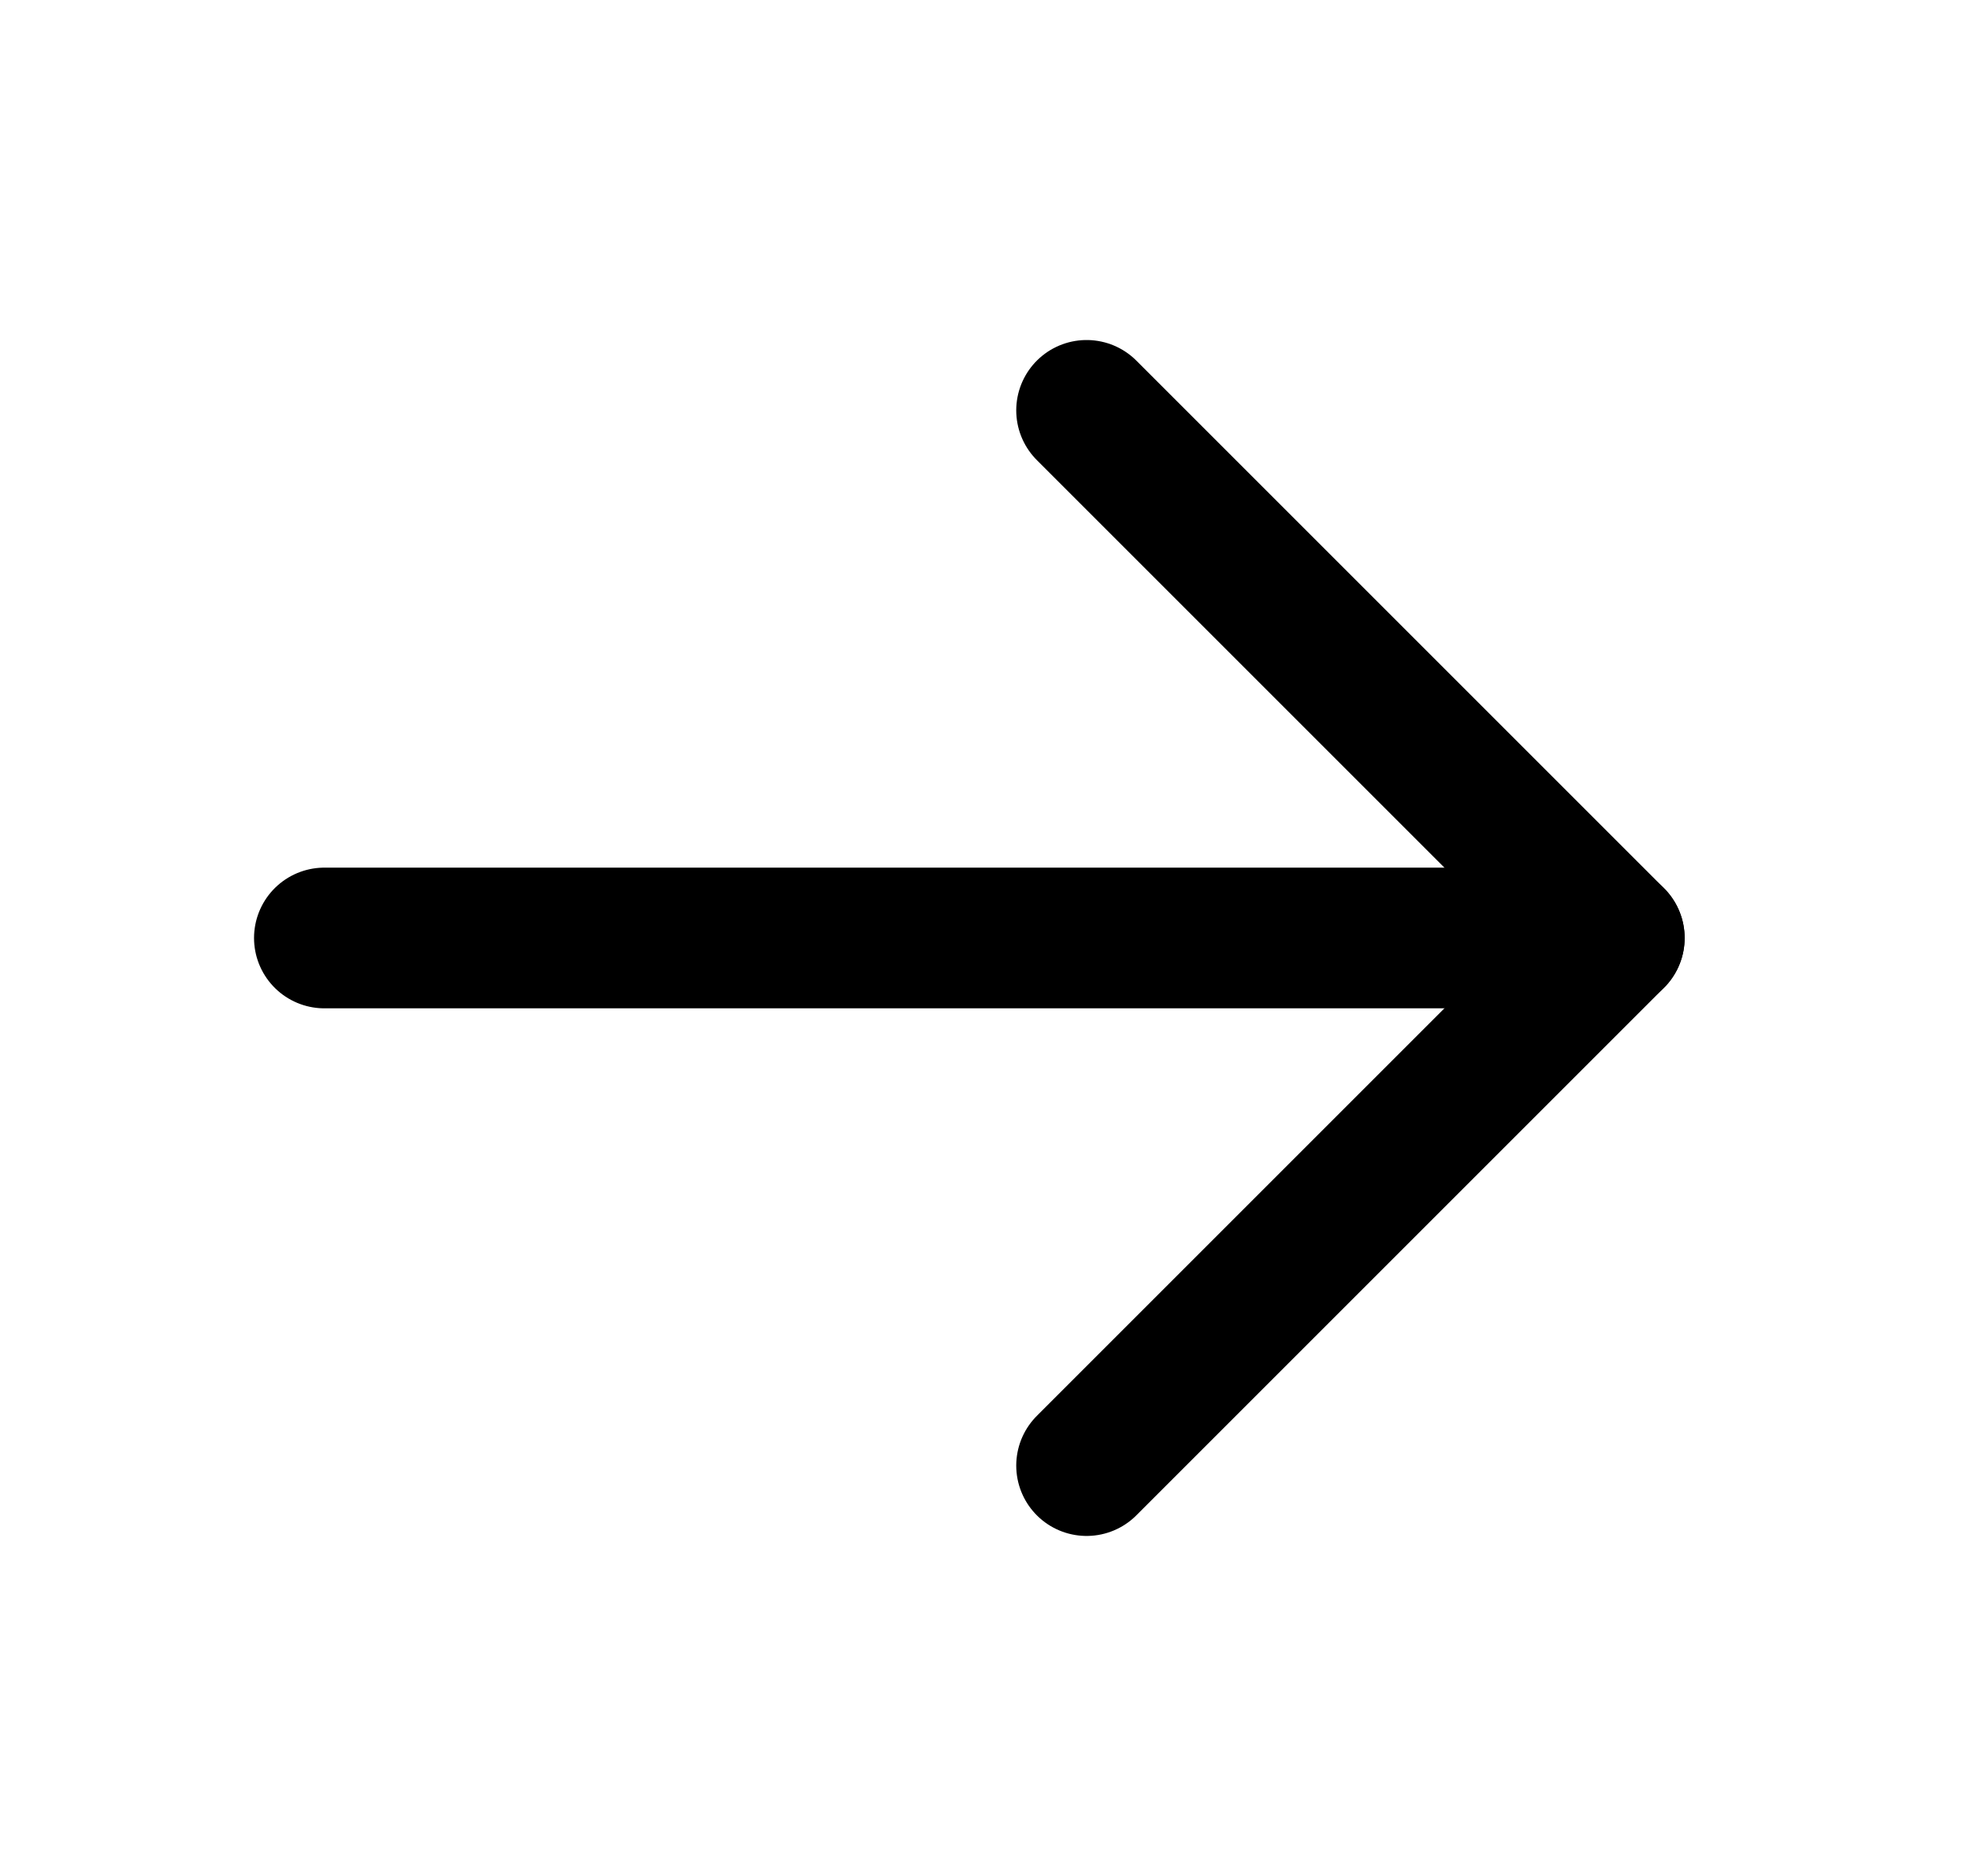 <svg width="21" height="20" viewBox="0 0 21 20" fill="none" xmlns="http://www.w3.org/2000/svg">
<path d="M3.458 10H17.208" stroke="black" stroke-width="1.5" stroke-linecap="round" stroke-linejoin="round"/>
<path d="M11.583 4.375L17.208 10L11.583 15.625" stroke="black" stroke-width="1.5" stroke-linecap="round" stroke-linejoin="round"/>
</svg>
